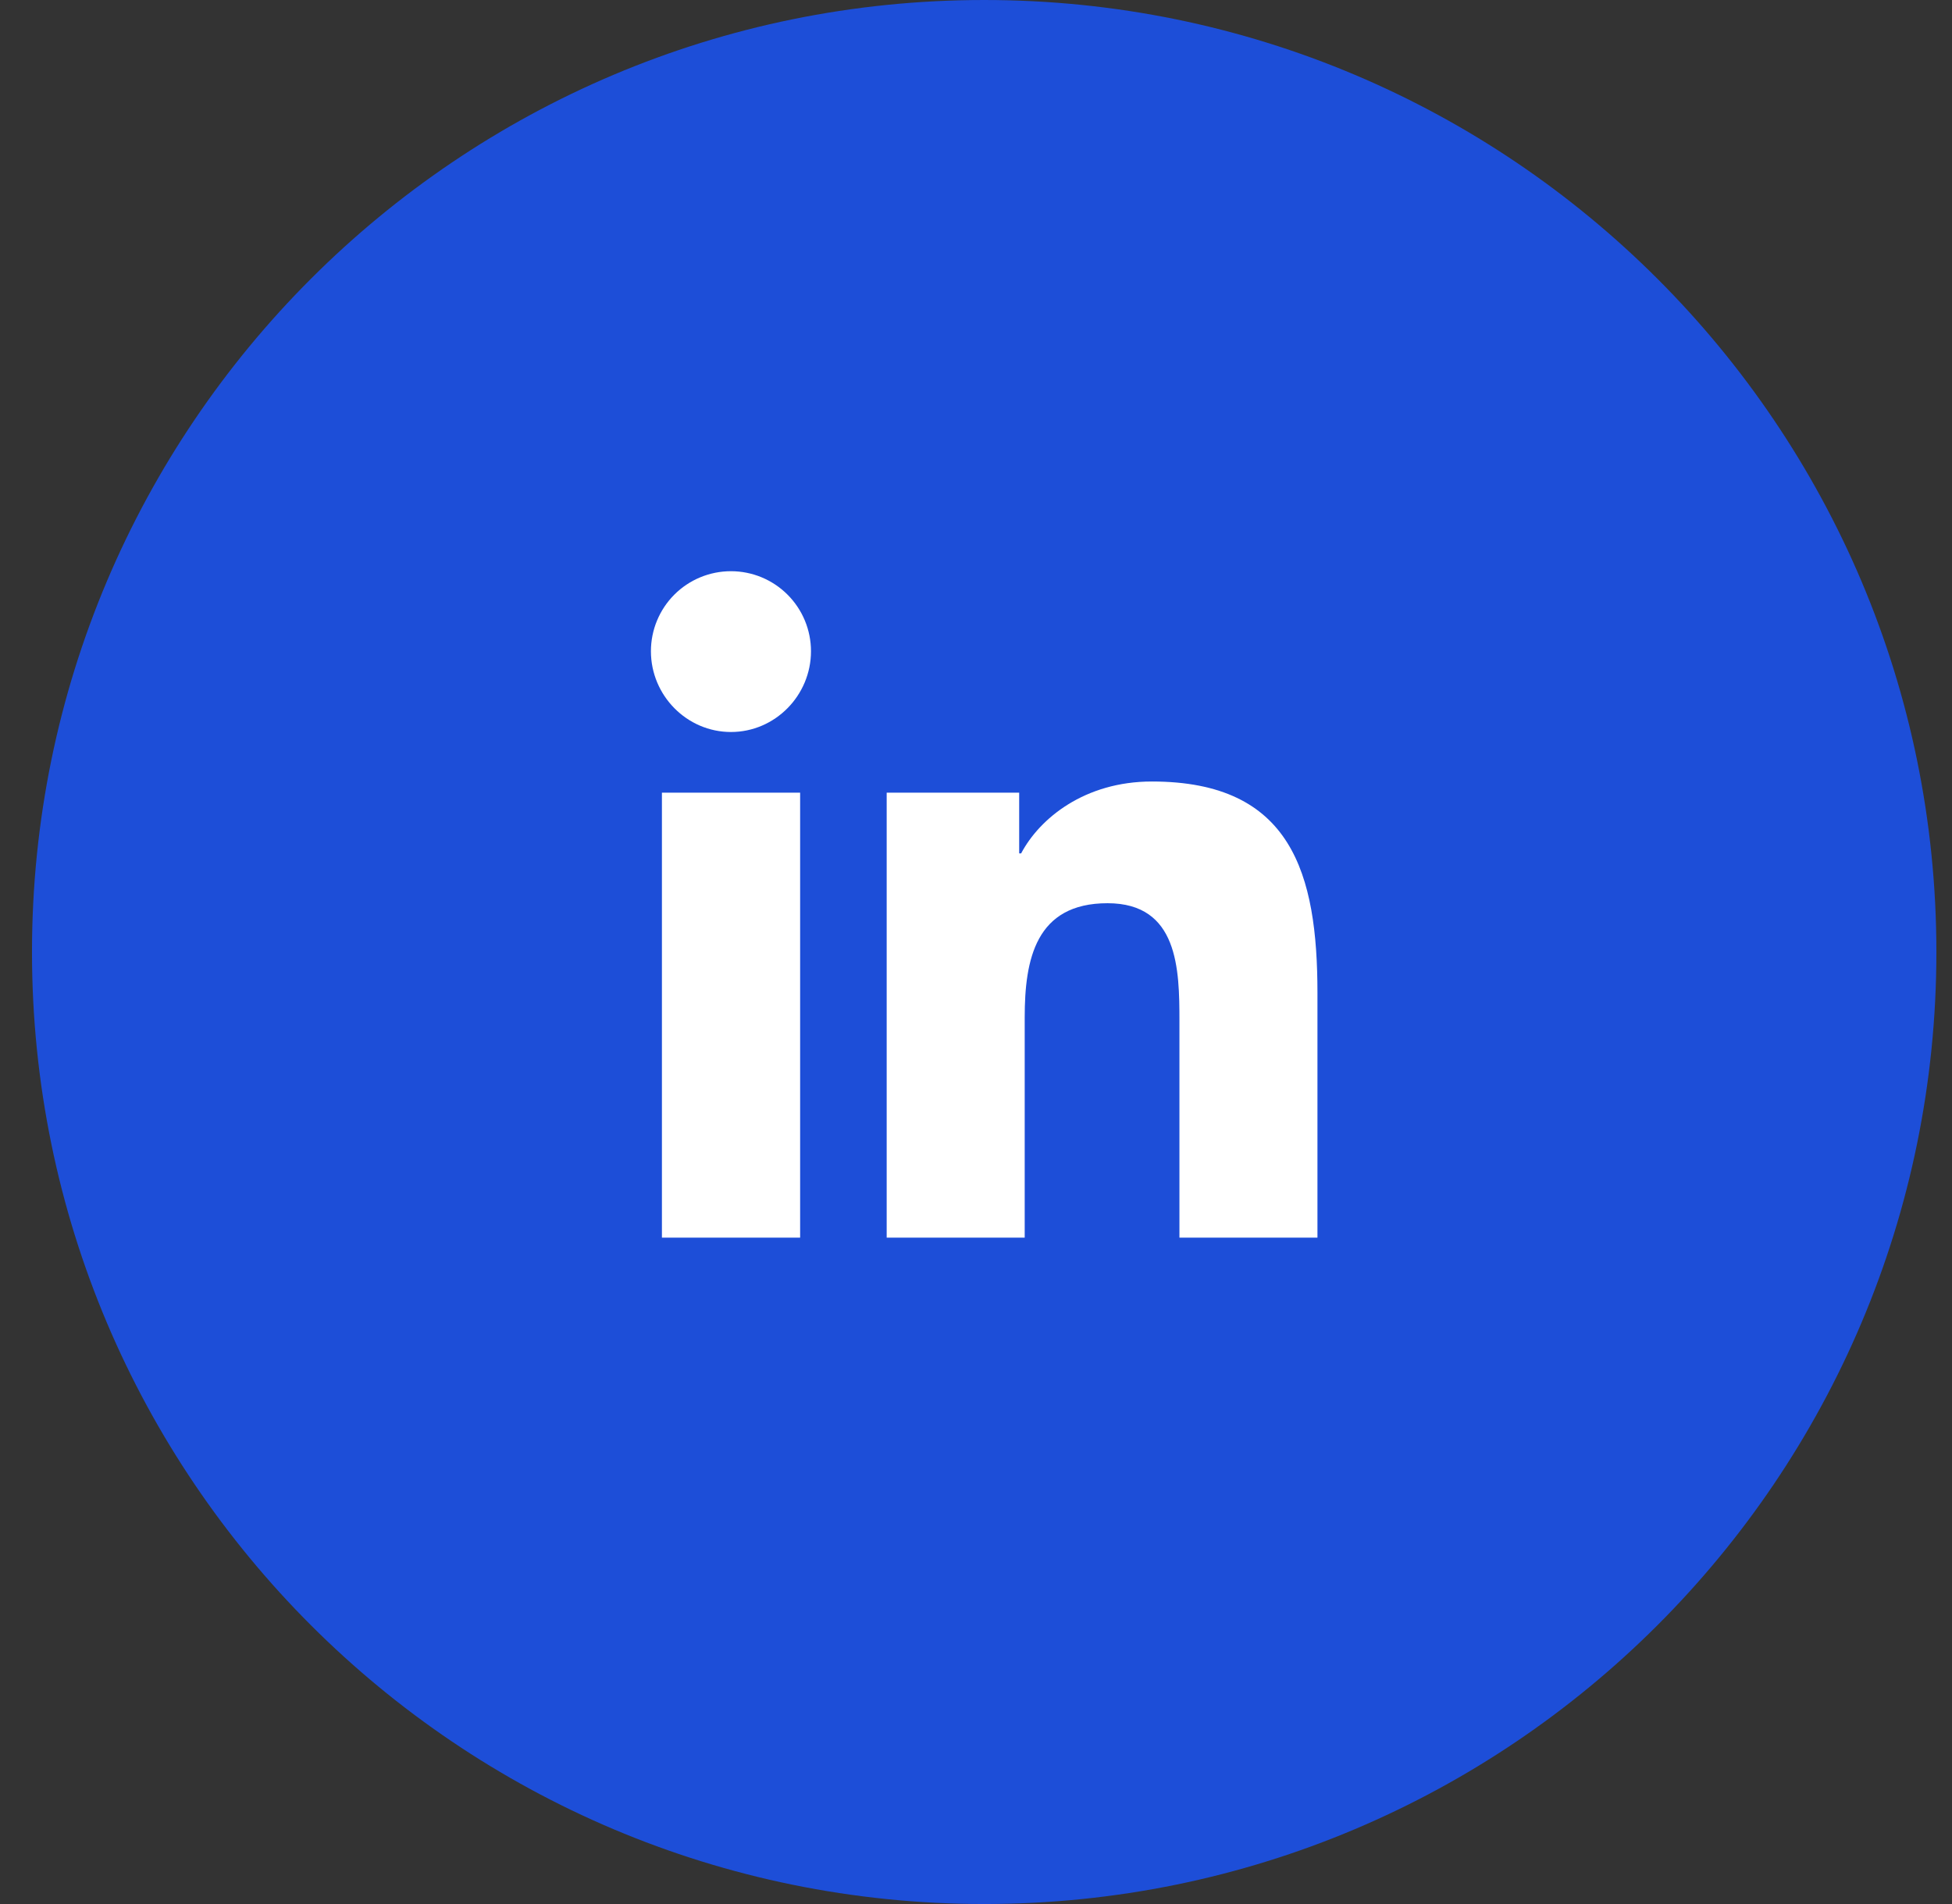 <svg width="41" height="40" viewBox="0 0 41 40" fill="none" xmlns="http://www.w3.org/2000/svg">
<rect x="0" y="0" width="41" height="40" fill="#333333" stroke="none"/>
<path d="M0.672 20C0.672 8.954 9.626 0 20.672 0V0C31.718 0 40.672 8.954 40.672 20V20C40.672 31.046 31.718 40 20.672 40V40C9.626 40 0.672 31.046 0.672 20V20Z" fill="#1D4ED8"/>
<g clip-path="url(#clip0_14736_5153)">
<path d="M16.806 26H13.903V16.653H16.806V26ZM15.353 15.378C14.425 15.378 13.672 14.609 13.672 13.681C13.672 13.235 13.849 12.808 14.164 12.492C14.479 12.177 14.907 12 15.353 12C15.799 12 16.226 12.177 16.541 12.492C16.857 12.808 17.034 13.235 17.034 13.681C17.034 14.609 16.281 15.378 15.353 15.378ZM27.669 26H24.773V21.45C24.773 20.365 24.751 18.975 23.263 18.975C21.754 18.975 21.523 20.153 21.523 21.372V26H18.624V16.653H21.407V17.928H21.448C21.836 17.193 22.782 16.418 24.194 16.418C27.132 16.418 27.672 18.353 27.672 20.865V26H27.669Z" fill="white"/>
</g>
<defs>
<clipPath id="clip0_14736_5153">
<rect width="14" height="16" fill="white" transform="translate(13.672 12)"/>
</clipPath>
</defs>
</svg>
